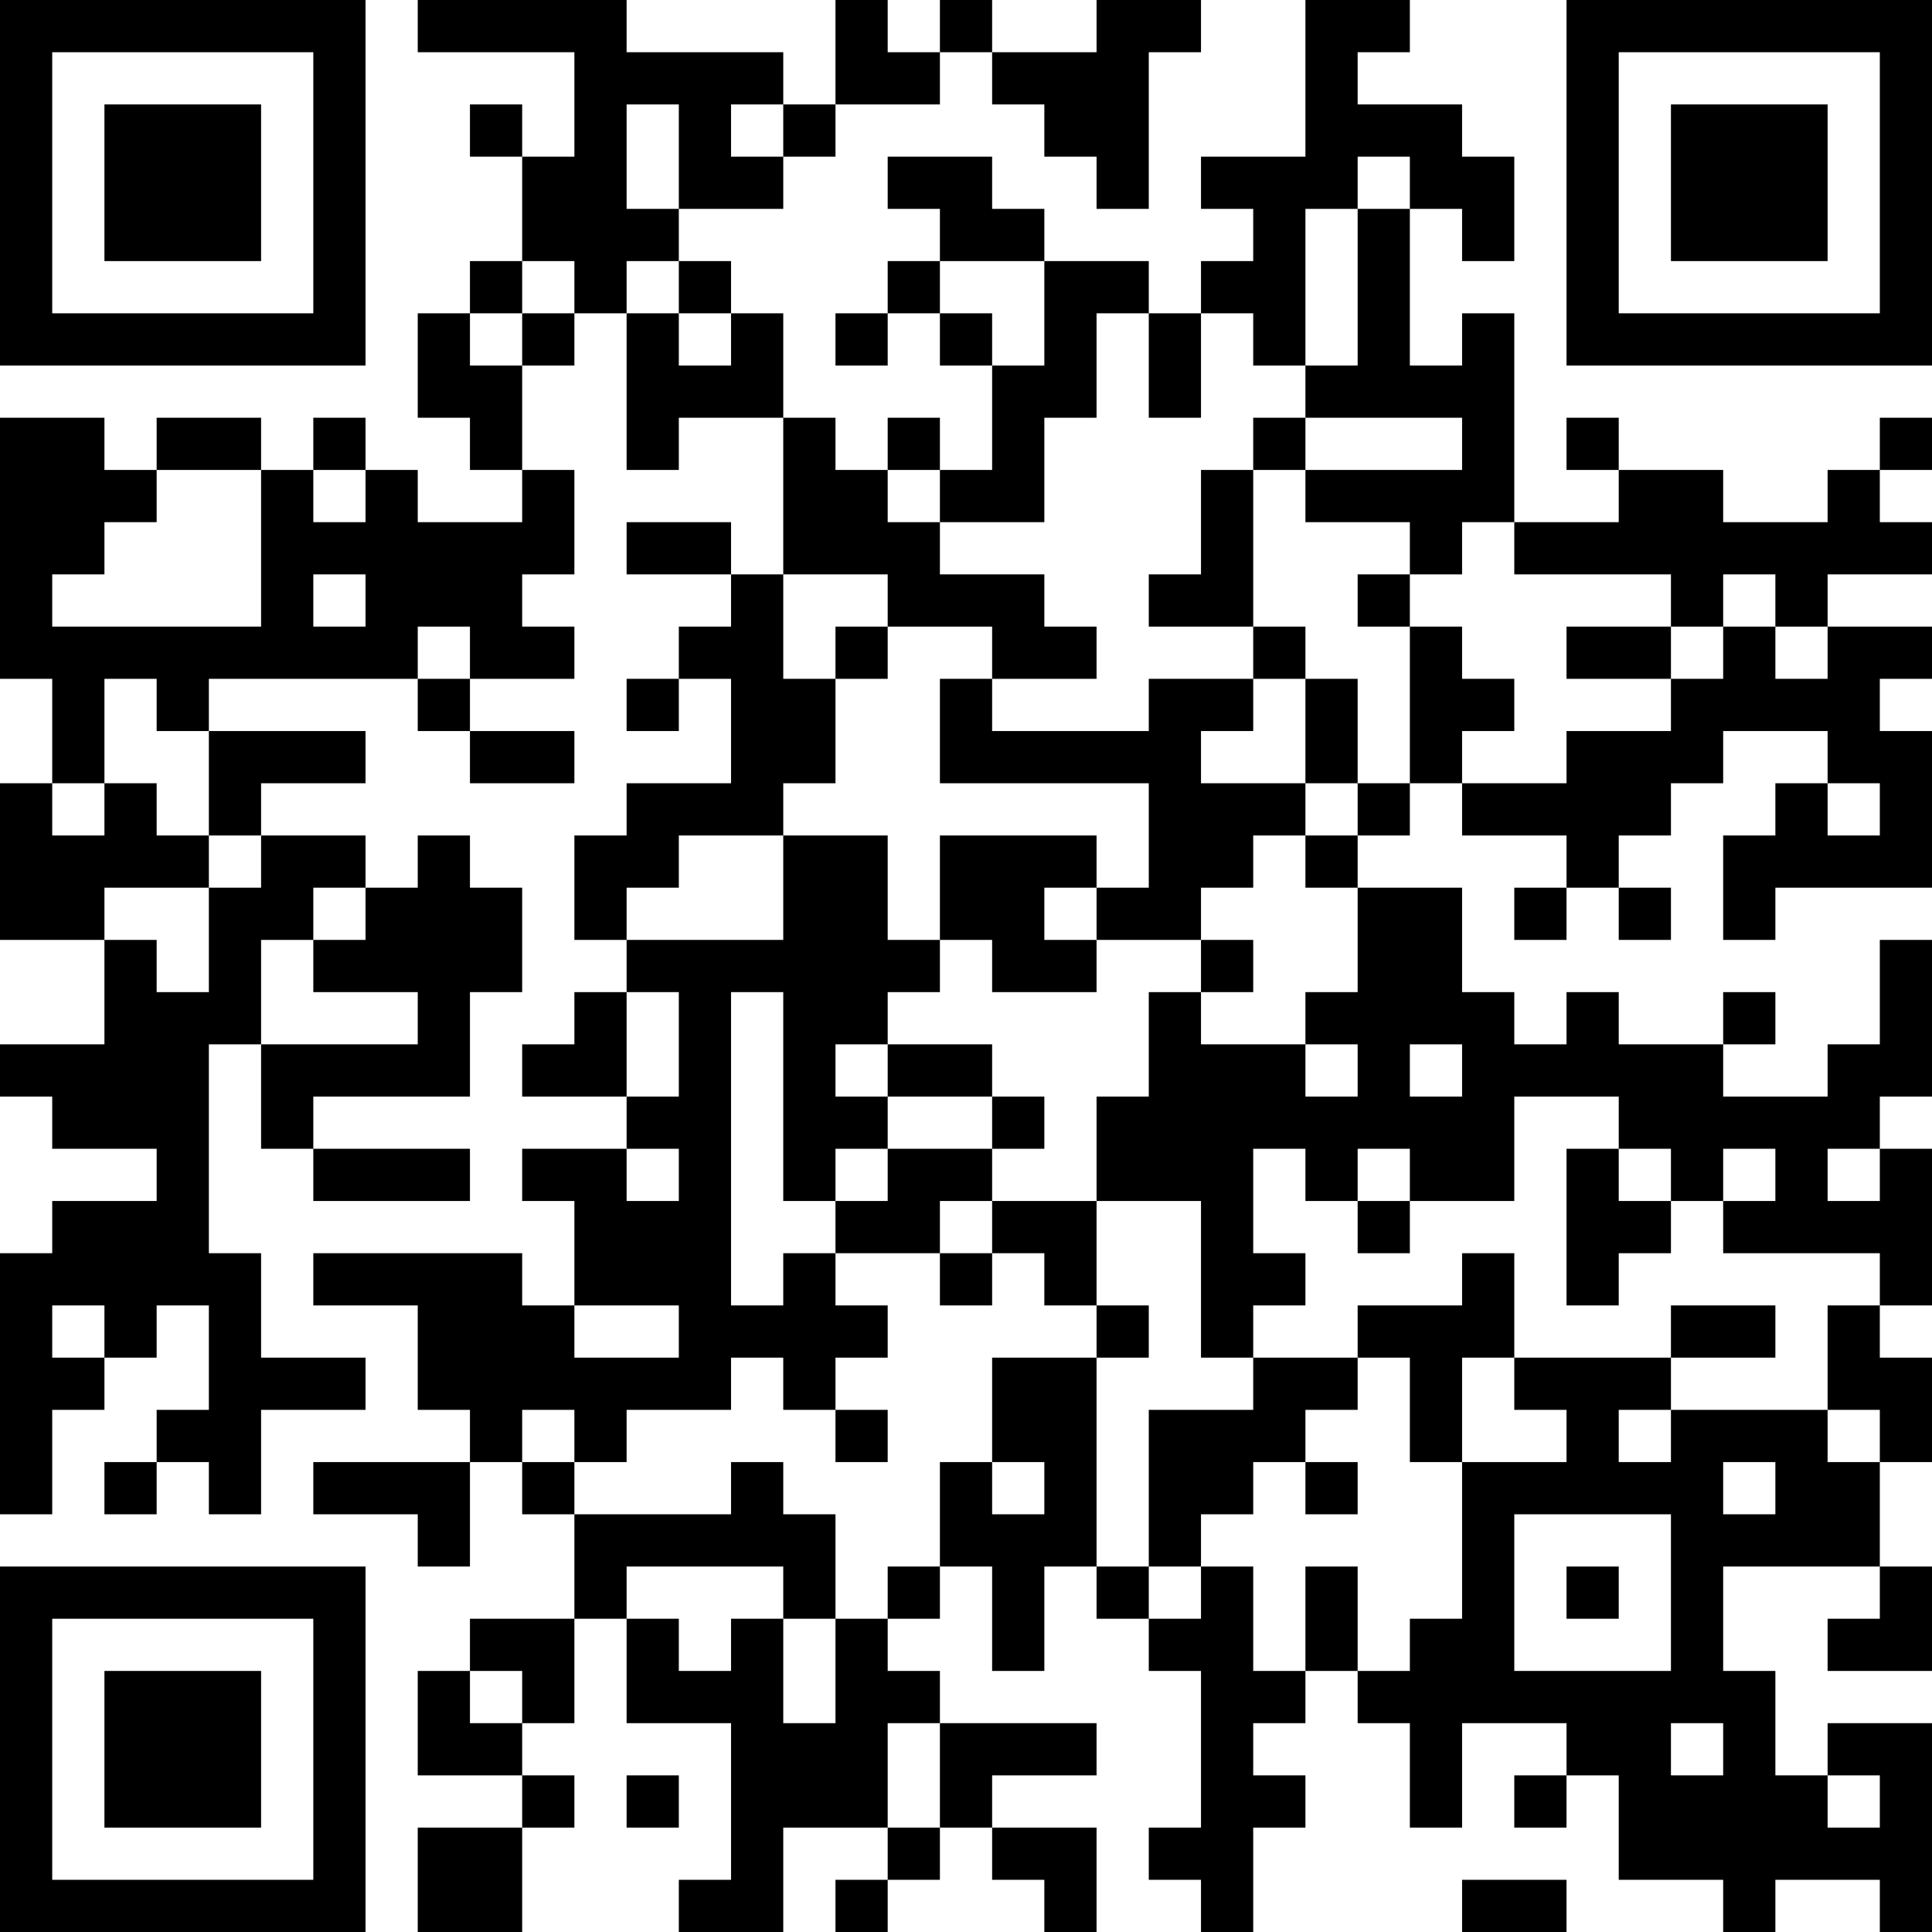 <?xml version="1.0" encoding="UTF-8"?>
<svg xmlns="http://www.w3.org/2000/svg" version="1.1" width="400" height="400" viewBox="0 0 400 400"><rect x="0" y="0" width="400" height="400" fill="#ffffff"/><g transform="scale(10.811)"><g transform="translate(0,0)"><path fill-rule="evenodd" d="M8 0L8 1L11 1L11 3L10 3L10 2L9 2L9 3L10 3L10 5L9 5L9 6L8 6L8 8L9 8L9 9L10 9L10 10L8 10L8 9L7 9L7 8L6 8L6 9L5 9L5 8L3 8L3 9L2 9L2 8L0 8L0 13L1 13L1 15L0 15L0 18L2 18L2 20L0 20L0 21L1 21L1 22L3 22L3 23L1 23L1 24L0 24L0 29L1 29L1 27L2 27L2 26L3 26L3 25L4 25L4 27L3 27L3 28L2 28L2 29L3 29L3 28L4 28L4 29L5 29L5 27L7 27L7 26L5 26L5 24L4 24L4 20L5 20L5 22L6 22L6 23L9 23L9 22L6 22L6 21L9 21L9 19L10 19L10 17L9 17L9 16L8 16L8 17L7 17L7 16L5 16L5 15L7 15L7 14L4 14L4 13L8 13L8 14L9 14L9 15L11 15L11 14L9 14L9 13L11 13L11 12L10 12L10 11L11 11L11 9L10 9L10 7L11 7L11 6L12 6L12 9L13 9L13 8L15 8L15 11L14 11L14 10L12 10L12 11L14 11L14 12L13 12L13 13L12 13L12 14L13 14L13 13L14 13L14 15L12 15L12 16L11 16L11 18L12 18L12 19L11 19L11 20L10 20L10 21L12 21L12 22L10 22L10 23L11 23L11 25L10 25L10 24L6 24L6 25L8 25L8 27L9 27L9 28L6 28L6 29L8 29L8 30L9 30L9 28L10 28L10 29L11 29L11 31L9 31L9 32L8 32L8 34L10 34L10 35L8 35L8 37L10 37L10 35L11 35L11 34L10 34L10 33L11 33L11 31L12 31L12 33L14 33L14 36L13 36L13 37L15 37L15 35L17 35L17 36L16 36L16 37L17 37L17 36L18 36L18 35L19 35L19 36L20 36L20 37L21 37L21 35L19 35L19 34L21 34L21 33L18 33L18 32L17 32L17 31L18 31L18 30L19 30L19 32L20 32L20 30L21 30L21 31L22 31L22 32L23 32L23 35L22 35L22 36L23 36L23 37L24 37L24 35L25 35L25 34L24 34L24 33L25 33L25 32L26 32L26 33L27 33L27 35L28 35L28 33L30 33L30 34L29 34L29 35L30 35L30 34L31 34L31 36L33 36L33 37L34 37L34 36L36 36L36 37L37 37L37 33L35 33L35 34L34 34L34 32L33 32L33 30L36 30L36 31L35 31L35 32L37 32L37 30L36 30L36 28L37 28L37 26L36 26L36 25L37 25L37 22L36 22L36 21L37 21L37 18L36 18L36 20L35 20L35 21L33 21L33 20L34 20L34 19L33 19L33 20L31 20L31 19L30 19L30 20L29 20L29 19L28 19L28 17L26 17L26 16L27 16L27 15L28 15L28 16L30 16L30 17L29 17L29 18L30 18L30 17L31 17L31 18L32 18L32 17L31 17L31 16L32 16L32 15L33 15L33 14L35 14L35 15L34 15L34 16L33 16L33 18L34 18L34 17L37 17L37 14L36 14L36 13L37 13L37 12L35 12L35 11L37 11L37 10L36 10L36 9L37 9L37 8L36 8L36 9L35 9L35 10L33 10L33 9L31 9L31 8L30 8L30 9L31 9L31 10L29 10L29 6L28 6L28 7L27 7L27 4L28 4L28 5L29 5L29 3L28 3L28 2L26 2L26 1L27 1L27 0L25 0L25 3L23 3L23 4L24 4L24 5L23 5L23 6L22 6L22 5L20 5L20 4L19 4L19 3L17 3L17 4L18 4L18 5L17 5L17 6L16 6L16 7L17 7L17 6L18 6L18 7L19 7L19 9L18 9L18 8L17 8L17 9L16 9L16 8L15 8L15 6L14 6L14 5L13 5L13 4L15 4L15 3L16 3L16 2L18 2L18 1L19 1L19 2L20 2L20 3L21 3L21 4L22 4L22 1L23 1L23 0L21 0L21 1L19 1L19 0L18 0L18 1L17 1L17 0L16 0L16 2L15 2L15 1L12 1L12 0ZM12 2L12 4L13 4L13 2ZM14 2L14 3L15 3L15 2ZM26 3L26 4L25 4L25 7L24 7L24 6L23 6L23 8L22 8L22 6L21 6L21 8L20 8L20 10L18 10L18 9L17 9L17 10L18 10L18 11L20 11L20 12L21 12L21 13L19 13L19 12L17 12L17 11L15 11L15 13L16 13L16 15L15 15L15 16L13 16L13 17L12 17L12 18L15 18L15 16L17 16L17 18L18 18L18 19L17 19L17 20L16 20L16 21L17 21L17 22L16 22L16 23L15 23L15 19L14 19L14 25L15 25L15 24L16 24L16 25L17 25L17 26L16 26L16 27L15 27L15 26L14 26L14 27L12 27L12 28L11 28L11 27L10 27L10 28L11 28L11 29L14 29L14 28L15 28L15 29L16 29L16 31L15 31L15 30L12 30L12 31L13 31L13 32L14 32L14 31L15 31L15 33L16 33L16 31L17 31L17 30L18 30L18 28L19 28L19 29L20 29L20 28L19 28L19 26L21 26L21 30L22 30L22 31L23 31L23 30L24 30L24 32L25 32L25 30L26 30L26 32L27 32L27 31L28 31L28 28L30 28L30 27L29 27L29 26L32 26L32 27L31 27L31 28L32 28L32 27L35 27L35 28L36 28L36 27L35 27L35 25L36 25L36 24L33 24L33 23L34 23L34 22L33 22L33 23L32 23L32 22L31 22L31 21L29 21L29 23L27 23L27 22L26 22L26 23L25 23L25 22L24 22L24 24L25 24L25 25L24 25L24 26L23 26L23 23L21 23L21 21L22 21L22 19L23 19L23 20L25 20L25 21L26 21L26 20L25 20L25 19L26 19L26 17L25 17L25 16L26 16L26 15L27 15L27 12L28 12L28 13L29 13L29 14L28 14L28 15L30 15L30 14L32 14L32 13L33 13L33 12L34 12L34 13L35 13L35 12L34 12L34 11L33 11L33 12L32 12L32 11L29 11L29 10L28 10L28 11L27 11L27 10L25 10L25 9L28 9L28 8L25 8L25 7L26 7L26 4L27 4L27 3ZM10 5L10 6L9 6L9 7L10 7L10 6L11 6L11 5ZM12 5L12 6L13 6L13 7L14 7L14 6L13 6L13 5ZM18 5L18 6L19 6L19 7L20 7L20 5ZM24 8L24 9L23 9L23 11L22 11L22 12L24 12L24 13L22 13L22 14L19 14L19 13L18 13L18 15L22 15L22 17L21 17L21 16L18 16L18 18L19 18L19 19L21 19L21 18L23 18L23 19L24 19L24 18L23 18L23 17L24 17L24 16L25 16L25 15L26 15L26 13L25 13L25 12L24 12L24 9L25 9L25 8ZM3 9L3 10L2 10L2 11L1 11L1 12L5 12L5 9ZM6 9L6 10L7 10L7 9ZM6 11L6 12L7 12L7 11ZM26 11L26 12L27 12L27 11ZM8 12L8 13L9 13L9 12ZM16 12L16 13L17 13L17 12ZM30 12L30 13L32 13L32 12ZM2 13L2 15L1 15L1 16L2 16L2 15L3 15L3 16L4 16L4 17L2 17L2 18L3 18L3 19L4 19L4 17L5 17L5 16L4 16L4 14L3 14L3 13ZM24 13L24 14L23 14L23 15L25 15L25 13ZM35 15L35 16L36 16L36 15ZM6 17L6 18L5 18L5 20L8 20L8 19L6 19L6 18L7 18L7 17ZM20 17L20 18L21 18L21 17ZM12 19L12 21L13 21L13 19ZM17 20L17 21L19 21L19 22L17 22L17 23L16 23L16 24L18 24L18 25L19 25L19 24L20 24L20 25L21 25L21 26L22 26L22 25L21 25L21 23L19 23L19 22L20 22L20 21L19 21L19 20ZM27 20L27 21L28 21L28 20ZM12 22L12 23L13 23L13 22ZM30 22L30 25L31 25L31 24L32 24L32 23L31 23L31 22ZM35 22L35 23L36 23L36 22ZM18 23L18 24L19 24L19 23ZM26 23L26 24L27 24L27 23ZM28 24L28 25L26 25L26 26L24 26L24 27L22 27L22 30L23 30L23 29L24 29L24 28L25 28L25 29L26 29L26 28L25 28L25 27L26 27L26 26L27 26L27 28L28 28L28 26L29 26L29 24ZM1 25L1 26L2 26L2 25ZM11 25L11 26L13 26L13 25ZM32 25L32 26L34 26L34 25ZM16 27L16 28L17 28L17 27ZM33 28L33 29L34 29L34 28ZM29 29L29 32L32 32L32 29ZM30 30L30 31L31 31L31 30ZM9 32L9 33L10 33L10 32ZM17 33L17 35L18 35L18 33ZM32 33L32 34L33 34L33 33ZM12 34L12 35L13 35L13 34ZM35 34L35 35L36 35L36 34ZM28 36L28 37L30 37L30 36ZM0 0L0 7L7 7L7 0ZM1 1L1 6L6 6L6 1ZM2 2L2 5L5 5L5 2ZM30 0L30 7L37 7L37 0ZM31 1L31 6L36 6L36 1ZM32 2L32 5L35 5L35 2ZM0 30L0 37L7 37L7 30ZM1 31L1 36L6 36L6 31ZM2 32L2 35L5 35L5 32Z" fill="#000000"/></g></g></svg>
